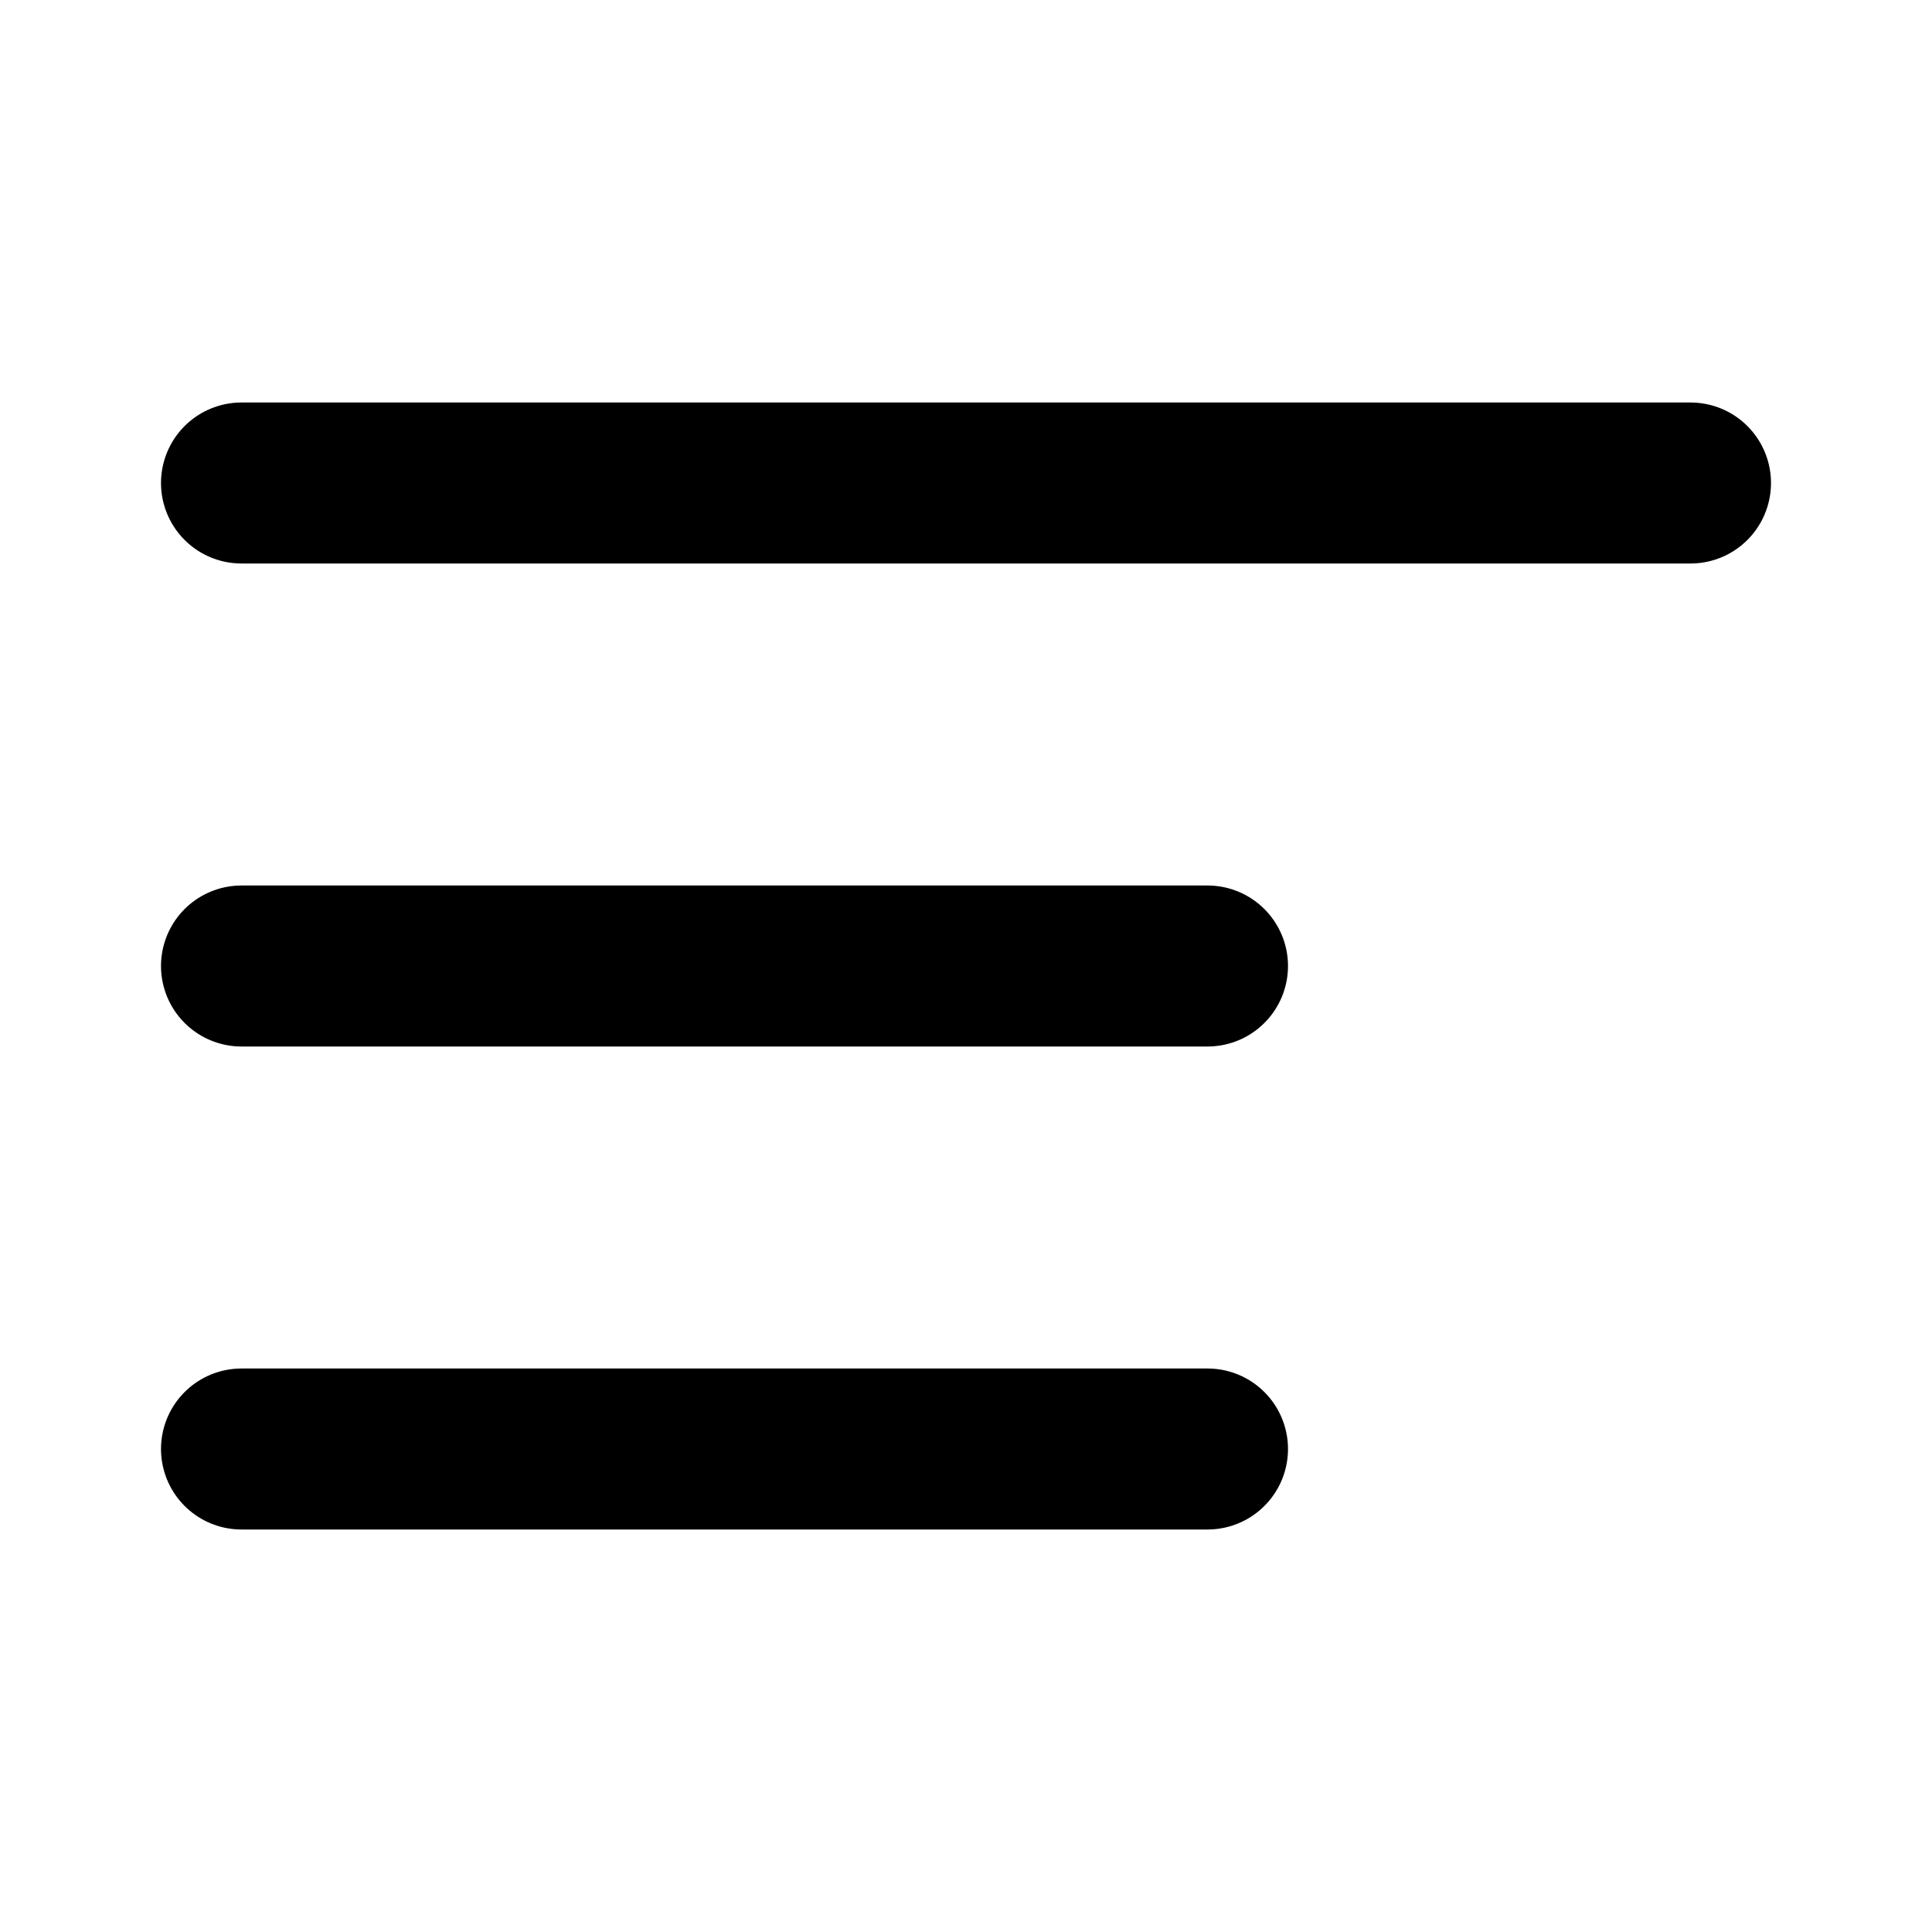 <?xml version="1.0" encoding="utf-8"?>
<svg width="800px" height="800px" viewBox="0 0 24 24" id="alignment-left" data-name="Flat Line" xmlns="http://www.w3.org/2000/svg" class="icon flat-line"><path id="primary" d="M3,12H15M3,6H21M3,18H15" style="fill: none; stroke: #000000; stroke-linecap: round; stroke-linejoin: round; stroke-width: 2;"></path></svg>